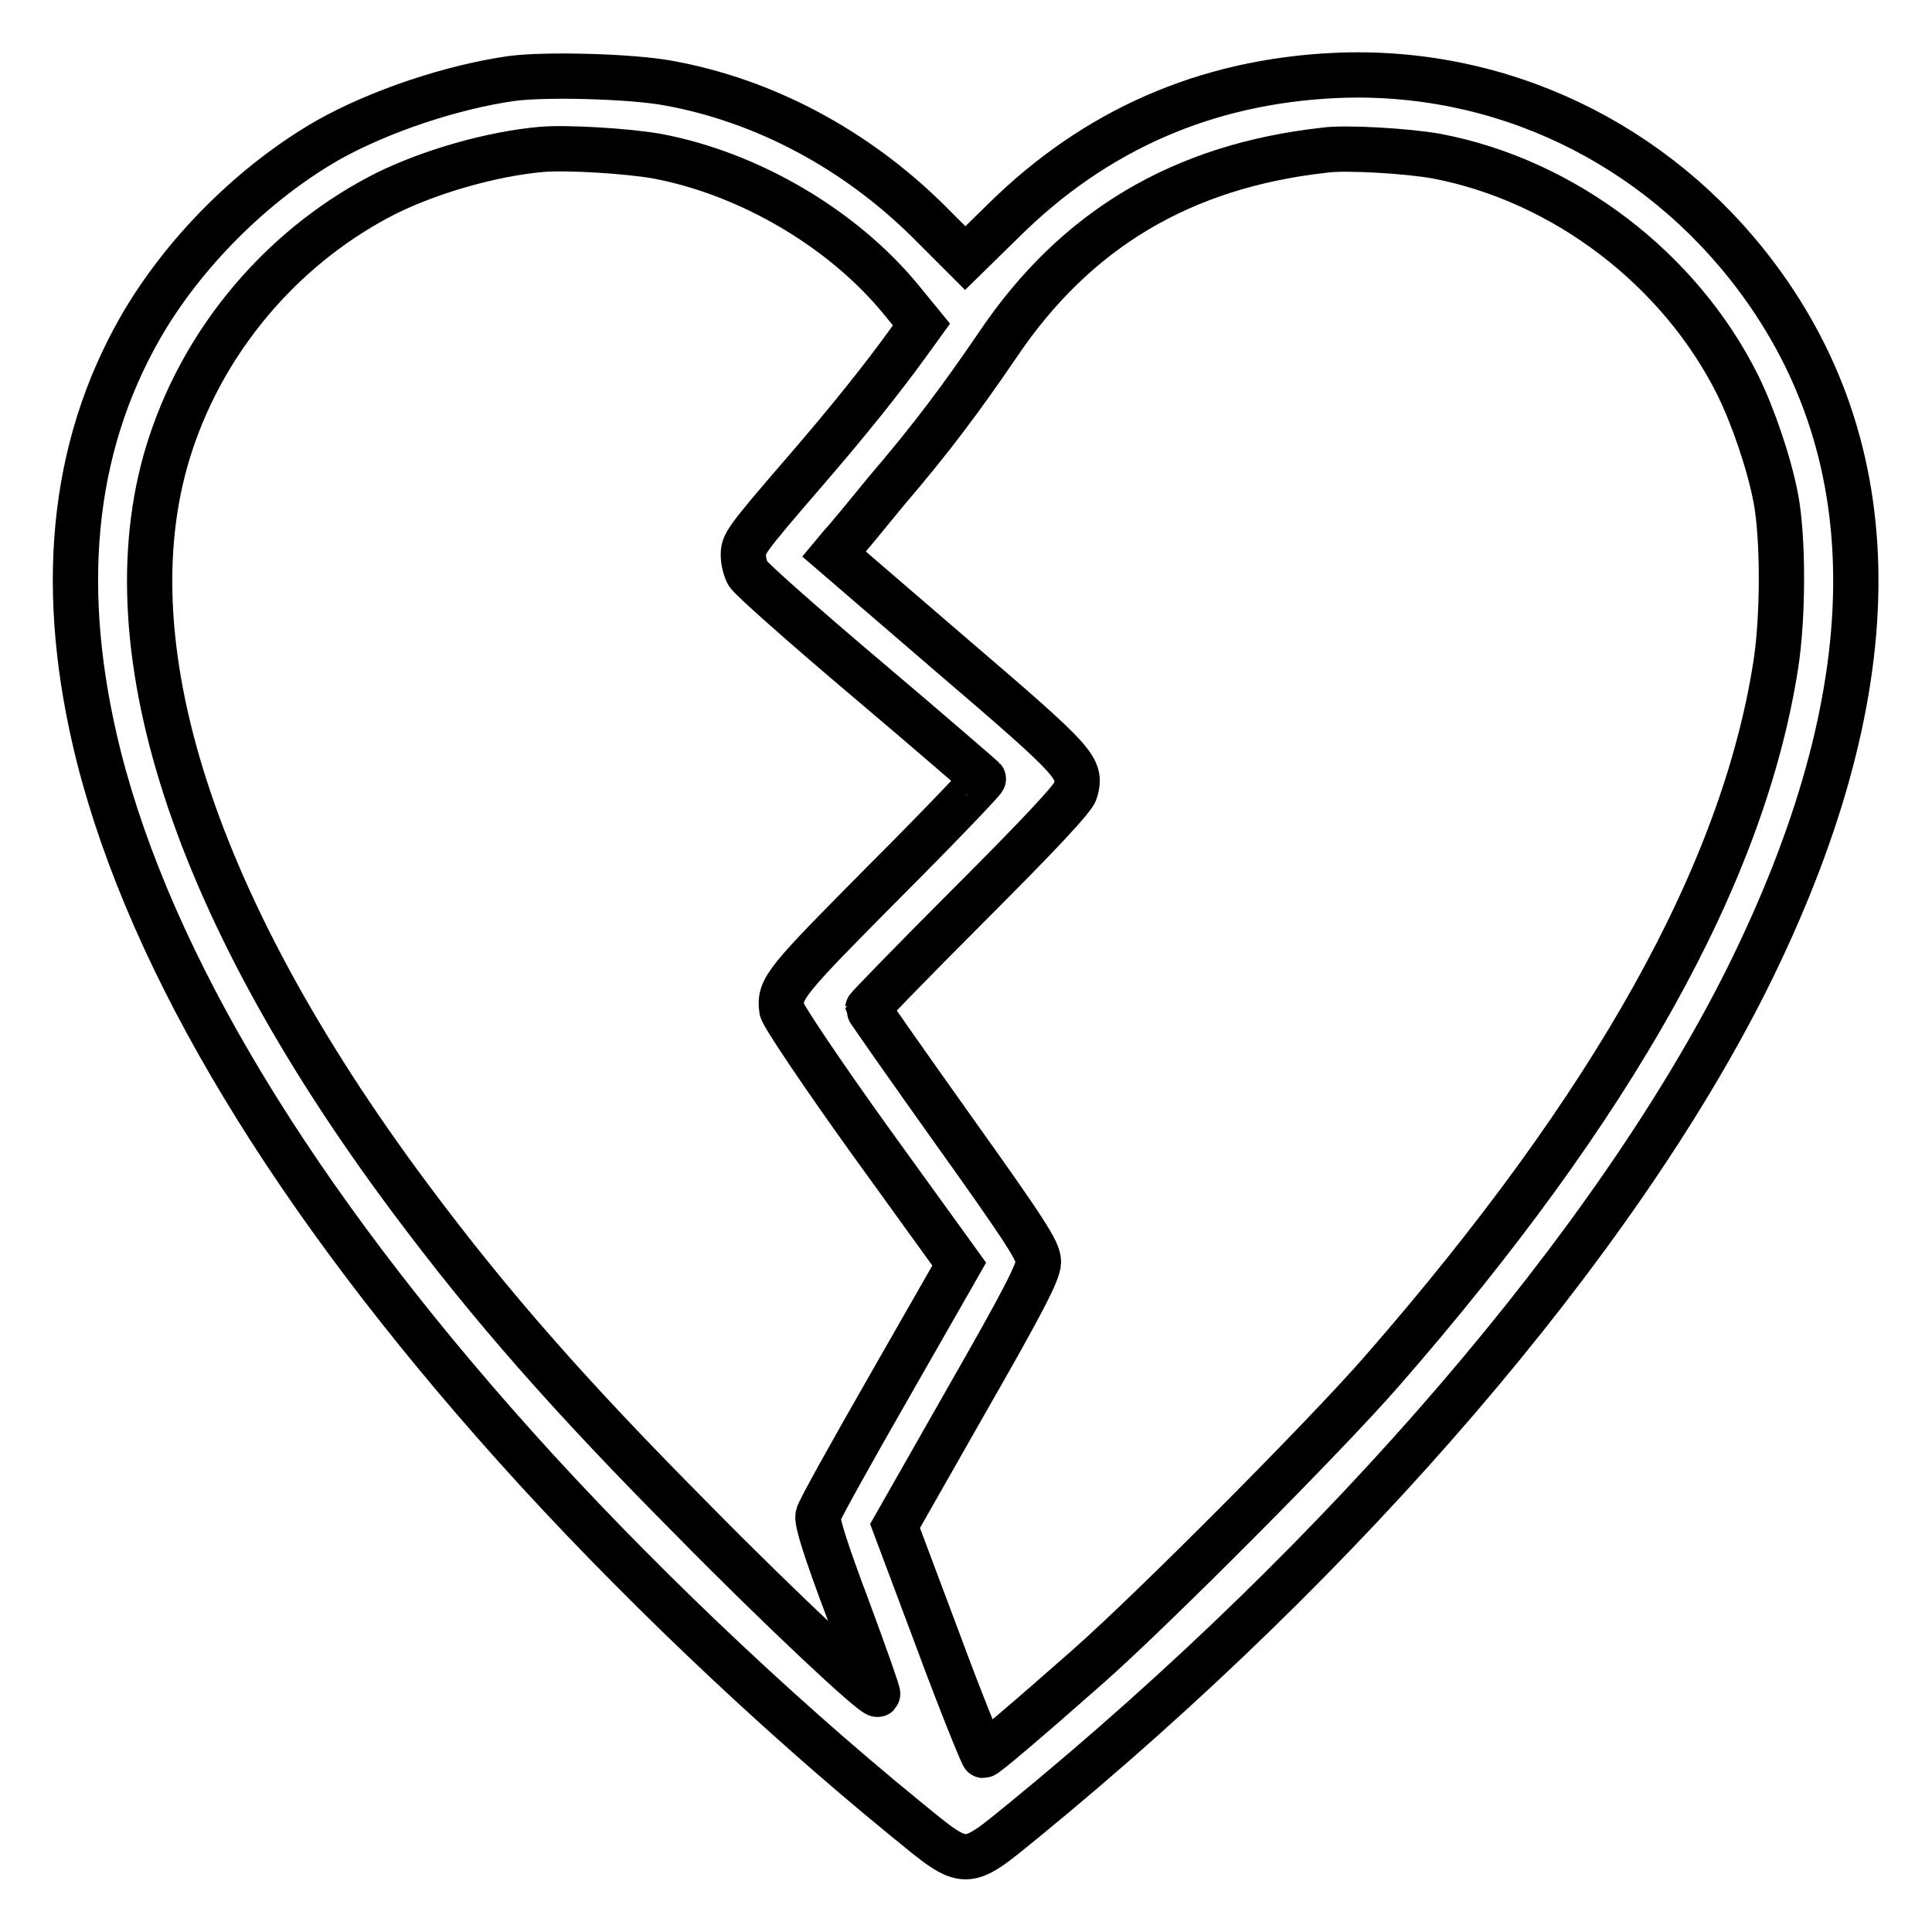 <?xml version="1.0" encoding="utf-8"?>
<!-- Svg Vector Icons : http://www.onlinewebfonts.com/icon -->
<!DOCTYPE svg PUBLIC "-//W3C//DTD SVG 1.1//EN" "http://www.w3.org/Graphics/SVG/1.1/DTD/svg11.dtd">
<svg version="1.1" xmlns="http://www.w3.org/2000/svg" xmlns:xlink="http://www.w3.org/1999/xlink" x="0px" y="0px" viewBox="0 0 256 256" enable-background="new 0 0 256 256" xml:space="preserve">
<g><g><g><path stroke-width="6" fill-opacity="0" stroke="#000000"  d="M67.8,10.4c-7.8,1.1-17.5,4.3-24.4,8.2c-9.9,5.7-19.1,14.9-24.8,24.8c-9.2,16.1-11,35-5.5,56.9c7,27.5,25.7,58.5,55.3,91.5c14.9,16.6,33.7,34.6,51.6,49.2c8.2,6.7,7.7,6.7,15.9,0c42.5-34.8,78.1-76.3,95.6-111.3c18.8-37.8,19.2-69.1,1.2-93.1C219.4,18.9,198.8,9,176.9,10c-17.1,0.8-31.8,7.2-44,19.3l-5,4.9l-4.9-4.9c-9.6-9.5-21.7-16-34.5-18.3C83.6,10.1,72.3,9.8,67.8,10.4z M87.1,20.7c12.2,2.3,24.6,9.6,32.3,19l2.7,3.3l-2.1,2.9c-2.9,4-7.4,9.7-13.2,16.4c-8.3,9.6-8.3,9.8-8.3,11.3c0,0.8,0.3,1.9,0.6,2.4c0.3,0.6,7.4,6.9,15.8,14c8.4,7.1,15.3,13.1,15.4,13.2c0.1,0.1-5.7,6.2-13,13.5c-13.3,13.4-14.1,14.3-13.7,17.1c0.1,0.7,5.4,8.6,11.8,17.5l11.7,16.2l-9.2,16.1c-5.1,8.9-9.4,16.6-9.5,17.2c-0.2,0.8,1,4.6,3.9,12.3c2.3,6.2,4.1,11.3,4,11.4c-0.4,0.4-13-11.4-24.5-23.1c-16.1-16.2-26.7-28.2-37.5-42.7C24.7,119,13.7,83.3,23.1,57.4C28,43.7,38.3,32.1,51.2,25.6c5.9-2.9,13.9-5.2,20.5-5.8C75,19.5,83.2,20,87.1,20.7z M190.4,20.7c16.8,3.2,32.2,14.9,39.9,30.4c2,4.1,4.1,10.2,5,14.9c1,5.2,1,15.7,0,22.1c-4.3,27.6-21.4,58.3-52.2,93.6c-7.5,8.6-30.1,31.3-38.8,39c-8.5,7.5-13.7,11.9-14,11.9c-0.1,0-2.9-6.8-6-15.2l-5.7-15.2l9.5-16.7c7.5-13.1,9.5-17,9.5-18.3c0-1.4-1.6-3.9-11.3-17.5c-6.2-8.7-11.3-16-11.3-16.1c0-0.1,6.1-6.4,13.6-13.9c9-9,13.7-14,13.9-14.9c0.8-3,0.4-3.6-16.2-17.8l-15.8-13.6l1-1.2c0.6-0.6,3.3-3.9,6-7.2c6-7,10-12.4,14.7-19.3c10.3-15.3,24.4-23.7,43.3-25.8C178.2,19.5,186.6,20,190.4,20.7z"/></g></g></g>
</svg>